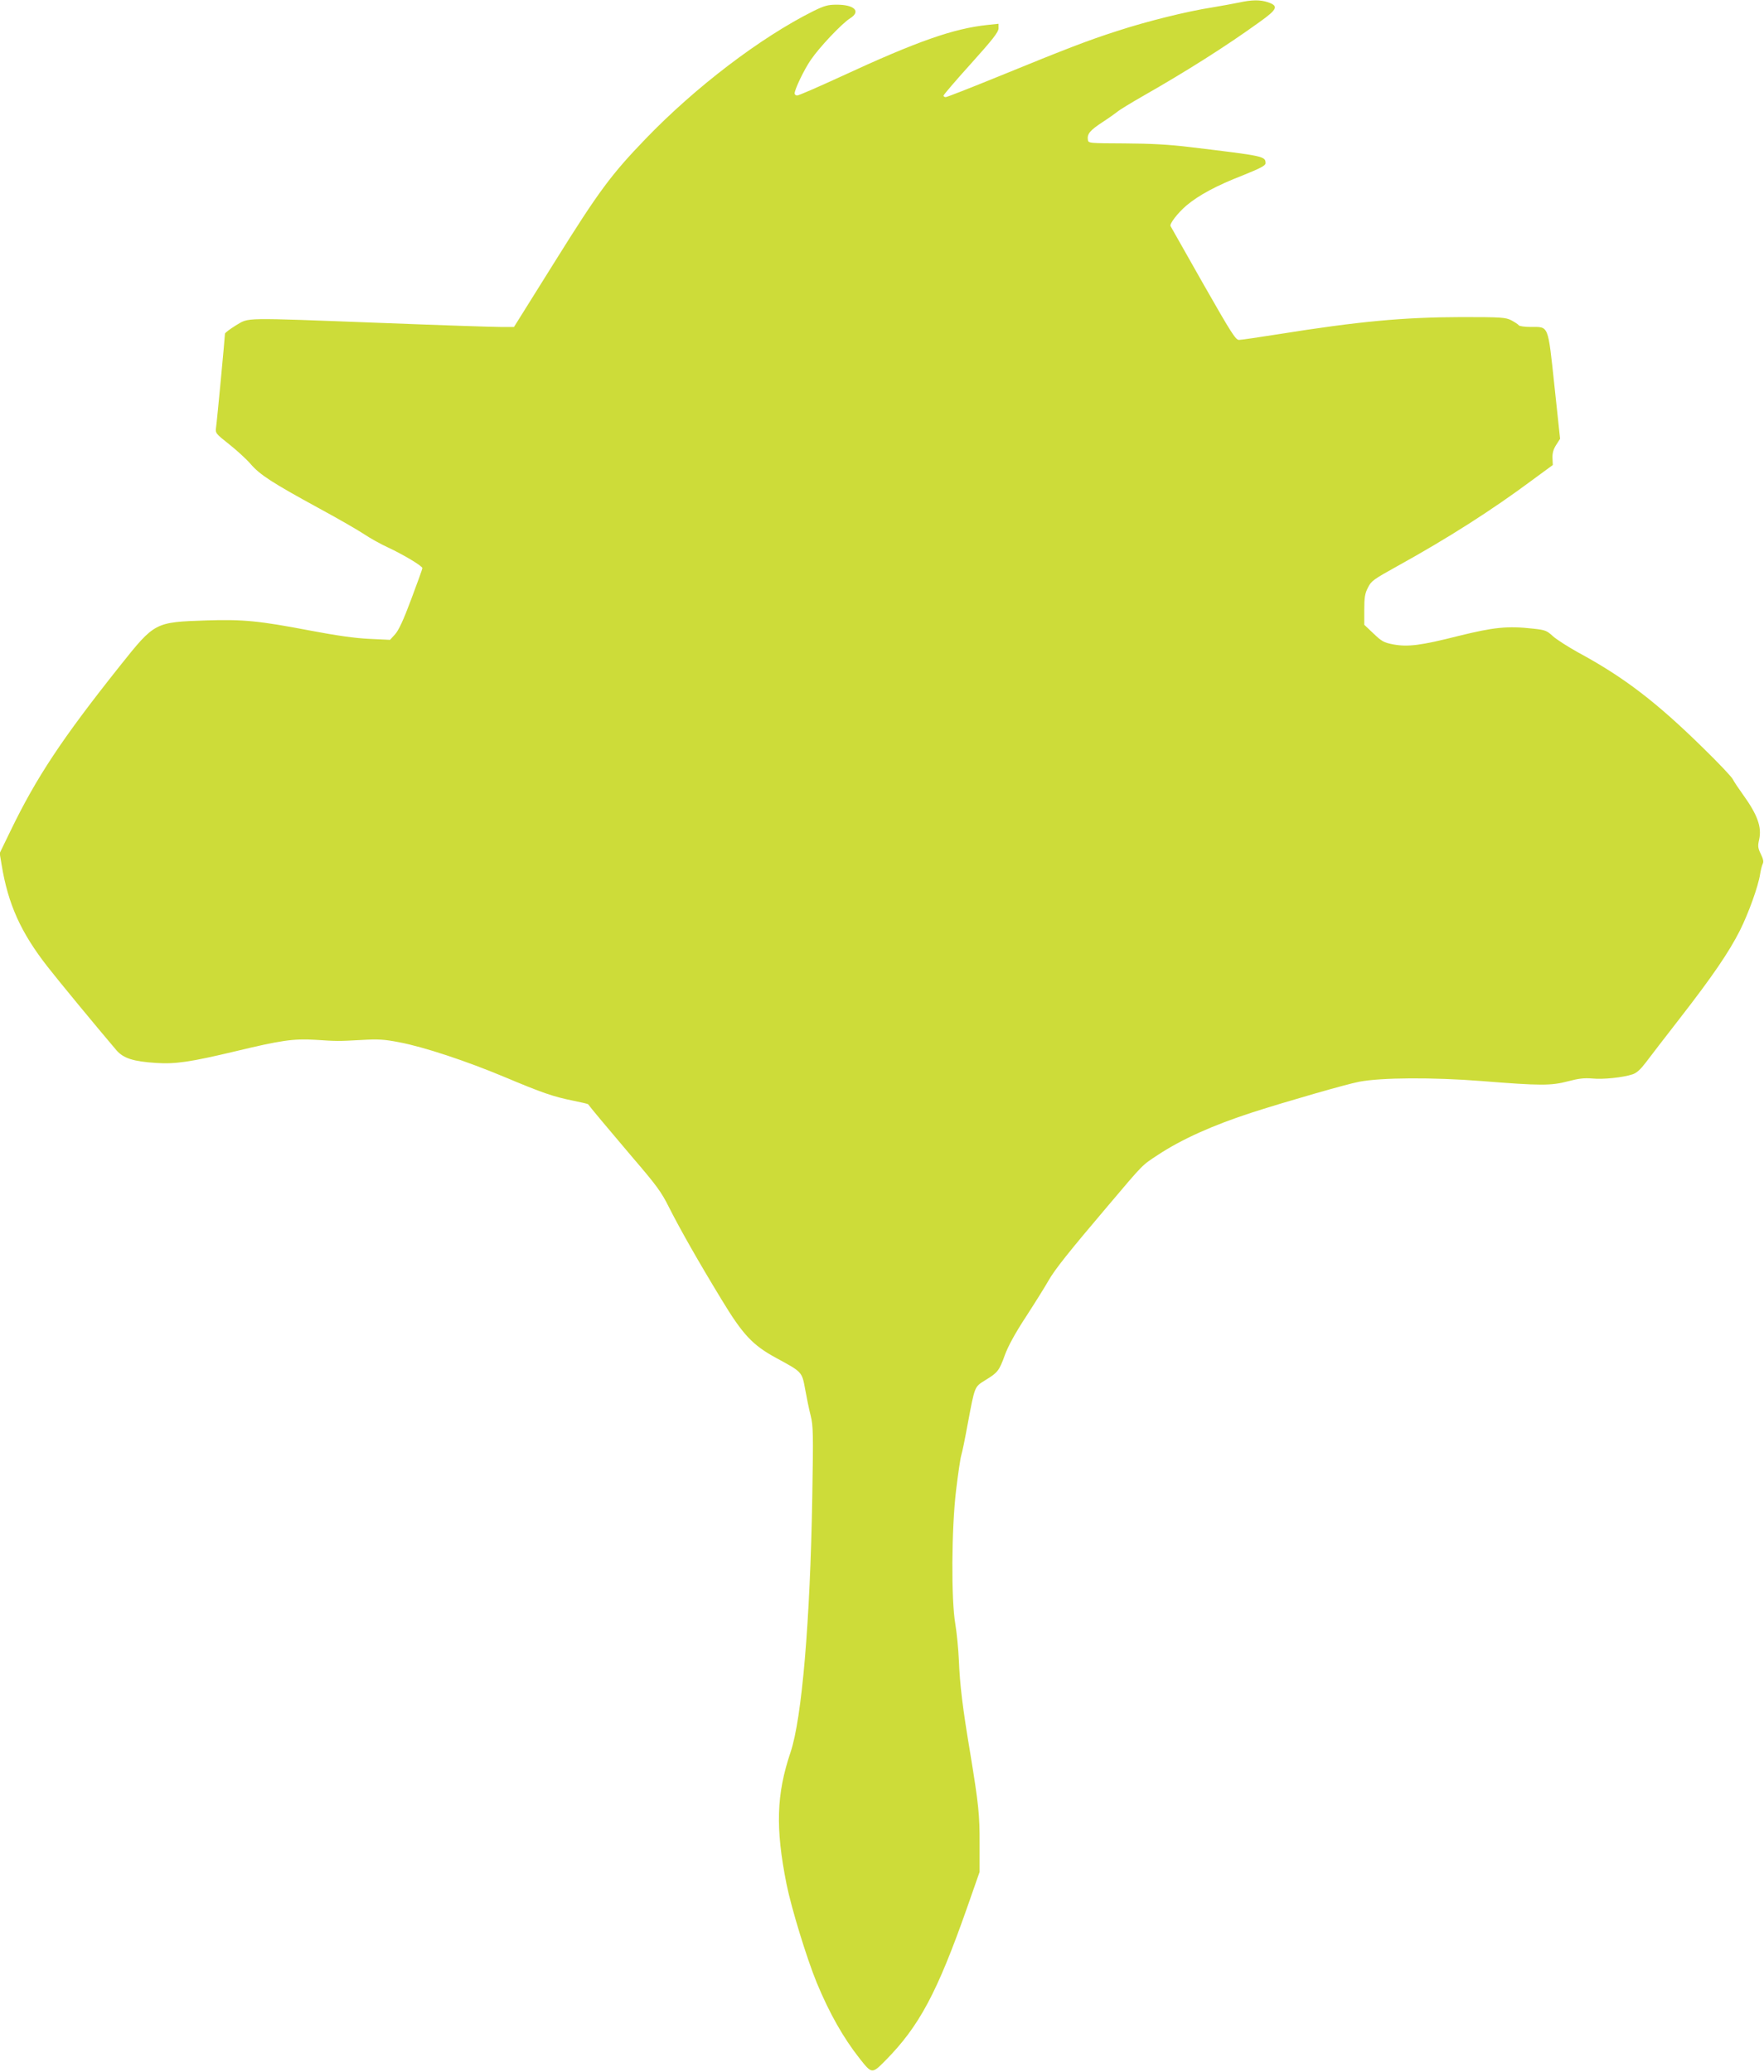 <?xml version="1.0" standalone="no"?>
<!DOCTYPE svg PUBLIC "-//W3C//DTD SVG 20010904//EN"
 "http://www.w3.org/TR/2001/REC-SVG-20010904/DTD/svg10.dtd">
<svg version="1.0" xmlns="http://www.w3.org/2000/svg"
 width="1090pt" height="1280pt" viewBox="0 0 1090 1280"
 preserveAspectRatio="xMidYMid meet">
<g transform="translate(0,1280) scale(0.1,-0.1)"
fill="#cddc39" stroke="none">
<path d="M7655 12784 c-33 -7 -107 -20 -165 -30 -151 -23 -409 -87 -588 -146
-178 -57 -305 -106 -736 -282 -169 -69 -315 -126 -322 -126 -8 0 -14 4 -14 9
0 5 76 94 170 198 135 150 169 194 170 217 l0 29 -67 -7 c-210 -22 -434 -100
-909 -320 -139 -64 -259 -116 -268 -116 -9 0 -16 6 -16 13 1 26 58 146 100
207 53 78 191 224 243 257 69 43 26 85 -86 84 -51 0 -75 -7 -142 -40 -326
-163 -728 -469 -1036 -789 -214 -222 -290 -325 -561 -759 l-252 -403 -85 0
c-47 0 -378 11 -736 25 -874 33 -813 34 -897 -15 -37 -23 -68 -46 -68 -52 0
-18 -49 -539 -55 -579 -5 -35 -2 -38 80 -103 47 -37 107 -92 133 -122 58 -68
137 -118 419 -272 122 -66 250 -140 284 -163 34 -23 100 -60 148 -82 96 -45
211 -114 211 -127 0 -5 -31 -91 -69 -192 -48 -129 -78 -193 -100 -217 l-31
-34 -127 6 c-88 4 -202 20 -365 51 -320 61 -414 70 -643 63 -319 -11 -318 -10
-534 -281 -359 -451 -517 -690 -677 -1021 l-66 -136 12 -72 c40 -244 119 -419
285 -631 63 -81 298 -366 424 -514 43 -50 104 -70 246 -79 120 -8 216 7 485
71 286 69 363 80 498 72 134 -9 141 -9 287 -1 101 6 137 4 231 -14 154 -29
418 -117 652 -215 231 -97 299 -121 423 -146 50 -10 92 -20 93 -22 9 -14 120
-147 268 -321 158 -184 184 -220 234 -320 68 -134 176 -325 322 -565 132 -218
192 -282 337 -361 162 -88 160 -85 180 -193 9 -51 24 -124 34 -163 16 -64 17
-110 10 -510 -13 -761 -64 -1362 -134 -1570 -88 -261 -94 -469 -25 -815 30
-149 125 -459 187 -610 78 -188 164 -340 265 -468 76 -96 76 -96 161 -10 207
210 318 417 503 943 l77 220 0 170 c1 182 -6 247 -58 565 -47 279 -64 422 -70
572 -3 70 -13 171 -22 225 -26 149 -24 587 5 828 12 99 26 196 32 215 6 19 24
107 40 195 44 234 41 226 108 268 77 47 86 58 121 155 20 55 64 136 133 241
57 88 118 186 136 218 39 69 124 176 372 468 220 260 205 244 305 310 149 98
341 184 585 263 212 68 580 174 659 189 137 26 453 28 759 4 362 -29 426 -29
532 -1 65 17 99 21 148 17 68 -7 190 6 251 26 25 9 48 30 80 72 25 33 120 157
212 275 202 260 302 407 370 541 54 108 114 275 125 349 4 25 11 53 16 63 7
13 3 31 -12 61 -18 37 -19 50 -10 89 17 78 -10 153 -100 278 -26 36 -55 79
-63 95 -8 16 -89 101 -179 189 -292 287 -493 441 -778 595 -63 35 -133 80
-155 100 -37 34 -47 38 -120 46 -161 18 -244 9 -463 -45 -233 -59 -313 -69
-404 -52 -57 11 -71 19 -121 67 l-57 54 0 93 c0 76 4 101 23 137 20 41 35 51
179 131 315 174 588 348 843 538 l120 88 -2 43 c-1 30 5 53 22 80 l25 39 -35
328 c-41 382 -34 363 -146 363 -37 0 -71 5 -74 10 -4 6 -24 19 -46 31 -37 18
-58 20 -308 20 -359 -1 -632 -26 -1133 -106 -120 -19 -229 -35 -242 -35 -21 0
-47 41 -222 348 -108 191 -199 351 -201 355 -8 14 46 83 99 128 75 63 186 123
346 185 109 44 142 61 142 75 0 44 -8 45 -465 100 -131 16 -242 22 -405 23
-224 1 -225 1 -228 23 -5 36 14 58 90 108 40 26 82 56 93 65 11 10 83 54 160
98 265 151 512 307 718 456 111 79 119 99 52 122 -48 16 -99 16 -180 -2z"/>
</g>
</svg>
